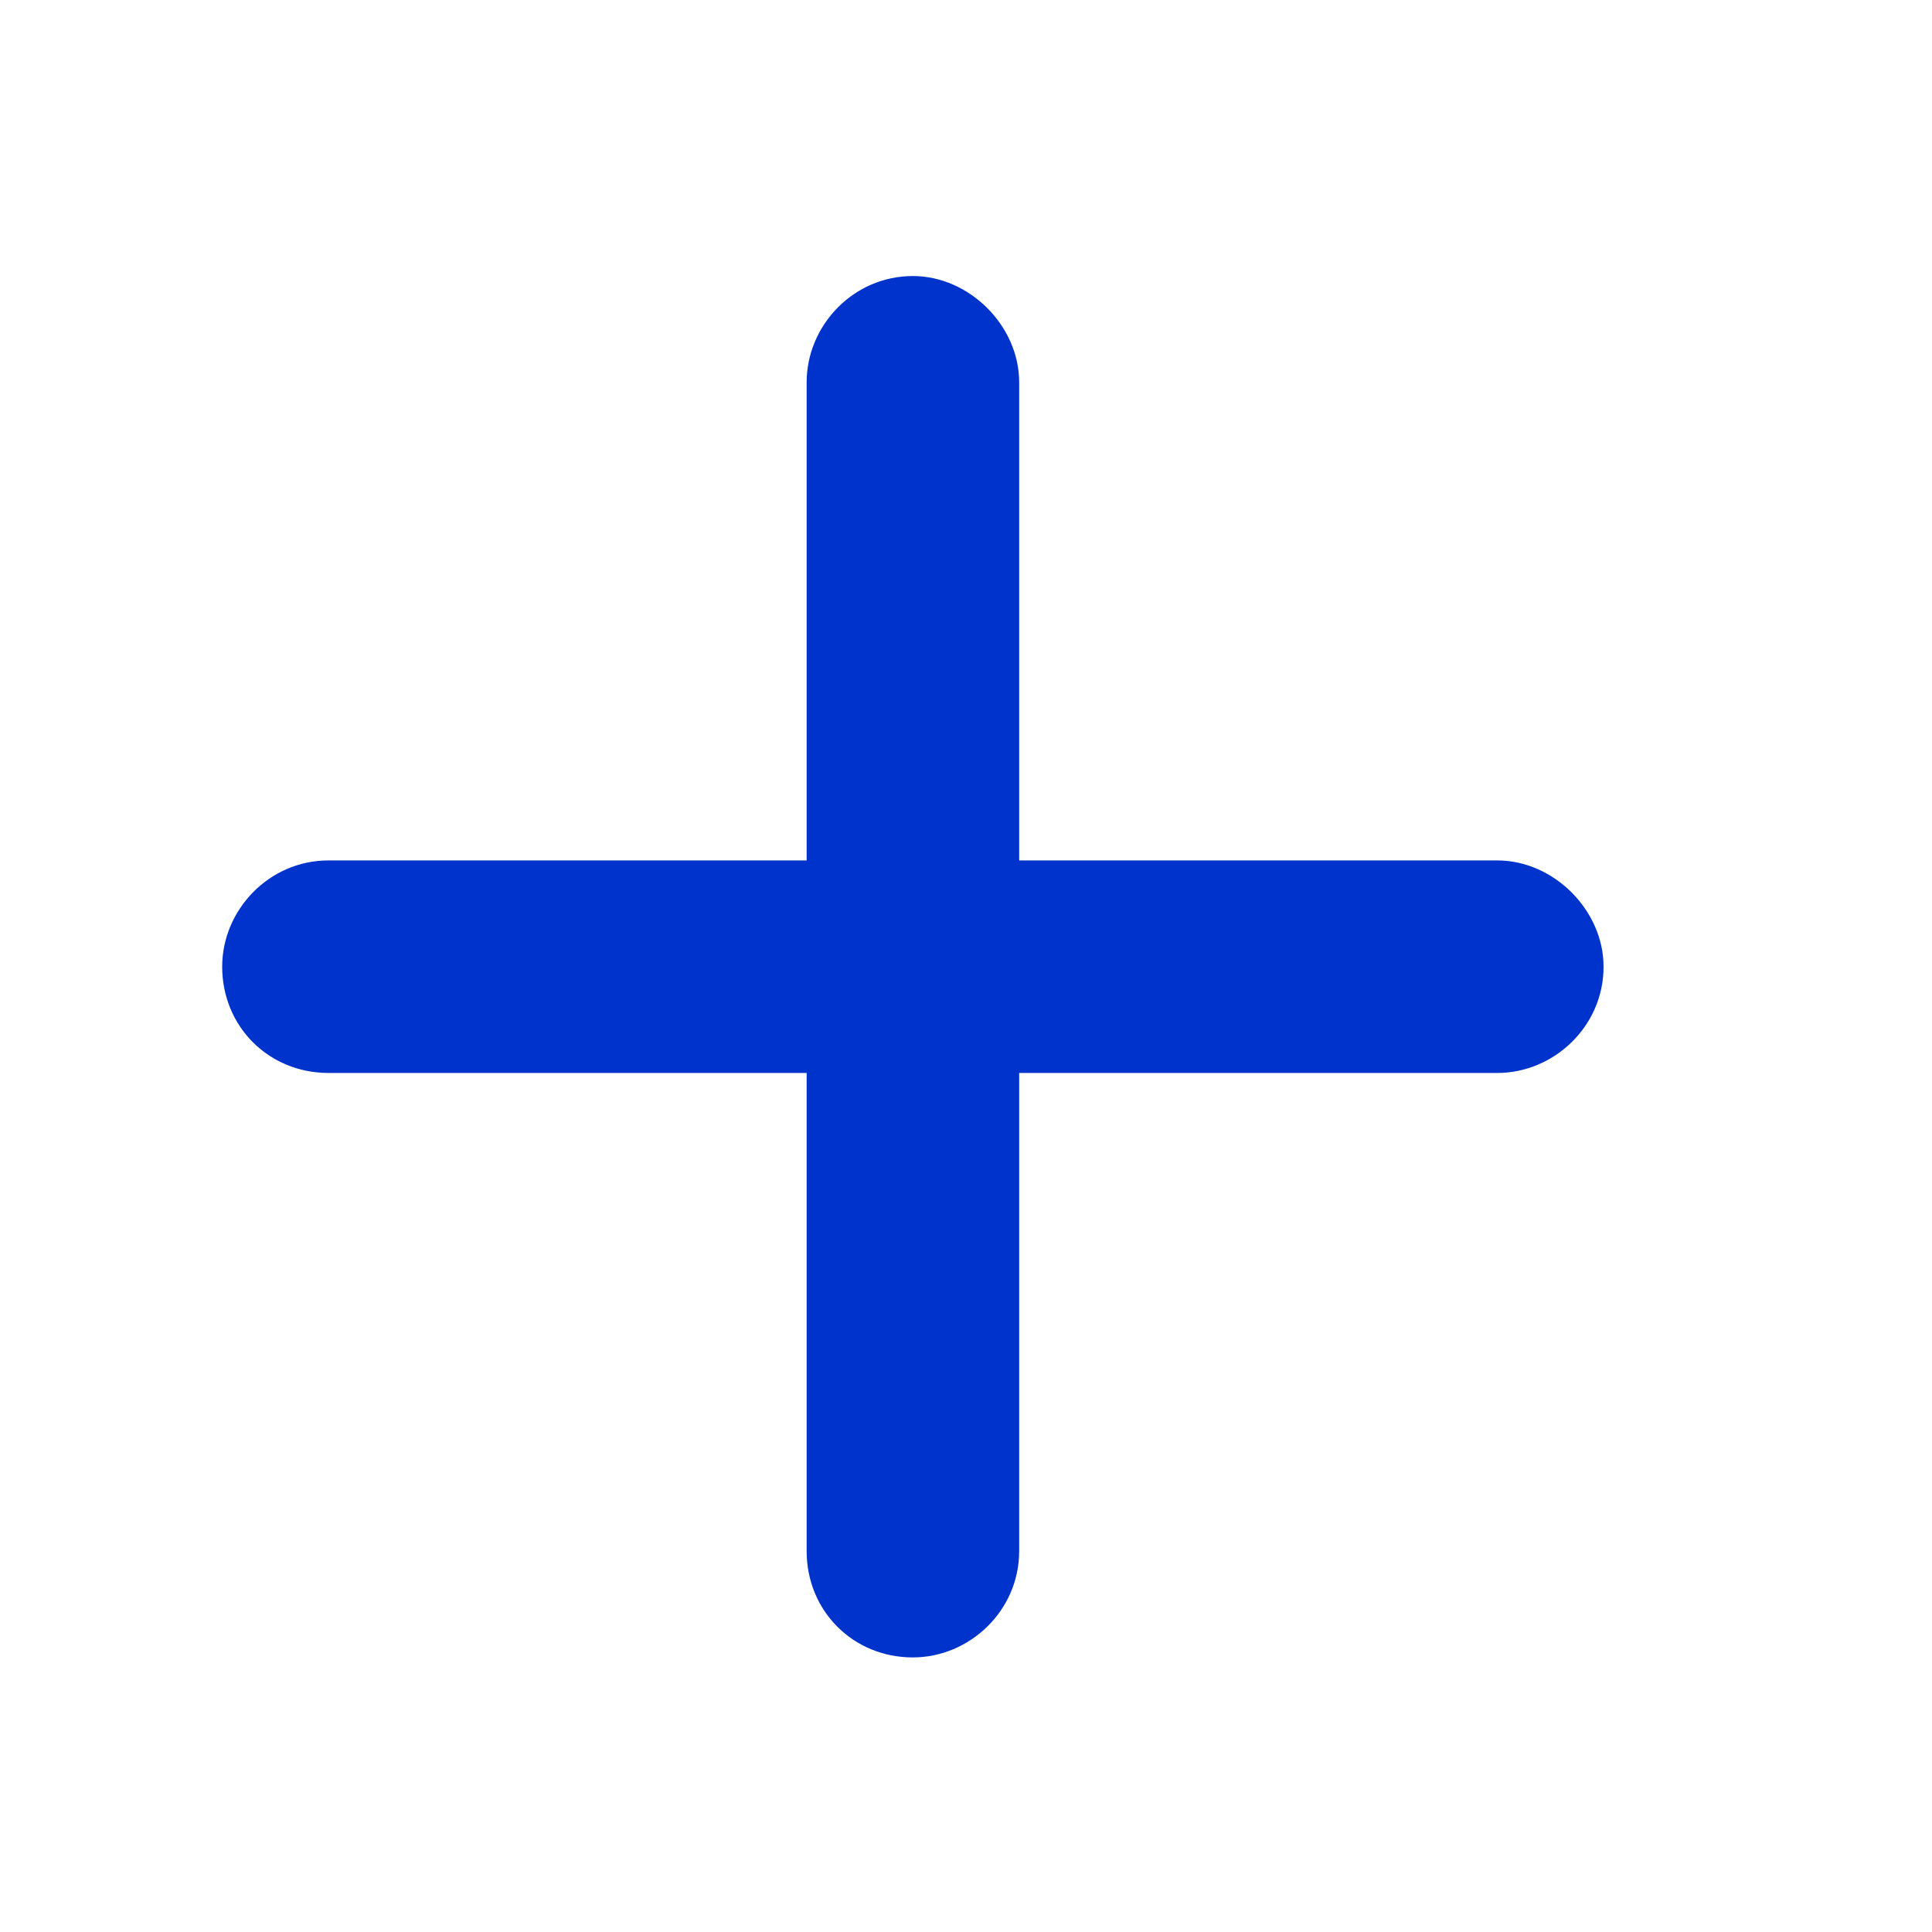 <svg xmlns="http://www.w3.org/2000/svg" width="25" height="25" viewBox="0 0 25 25" fill="none"><path d="M13.188 4.947V11.134H19.375C20.105 11.134 20.75 11.779 20.75 12.509C20.75 13.283 20.105 13.884 19.375 13.884H13.188V20.072C13.188 20.845 12.543 21.447 11.812 21.447C11.039 21.447 10.438 20.845 10.438 20.072V13.884H4.25C3.477 13.884 2.875 13.283 2.875 12.509C2.875 11.779 3.477 11.134 4.25 11.134H10.438V4.947C10.438 4.216 11.039 3.572 11.812 3.572C12.543 3.572 13.188 4.216 13.188 4.947Z" fill="#0033CC"></path></svg>